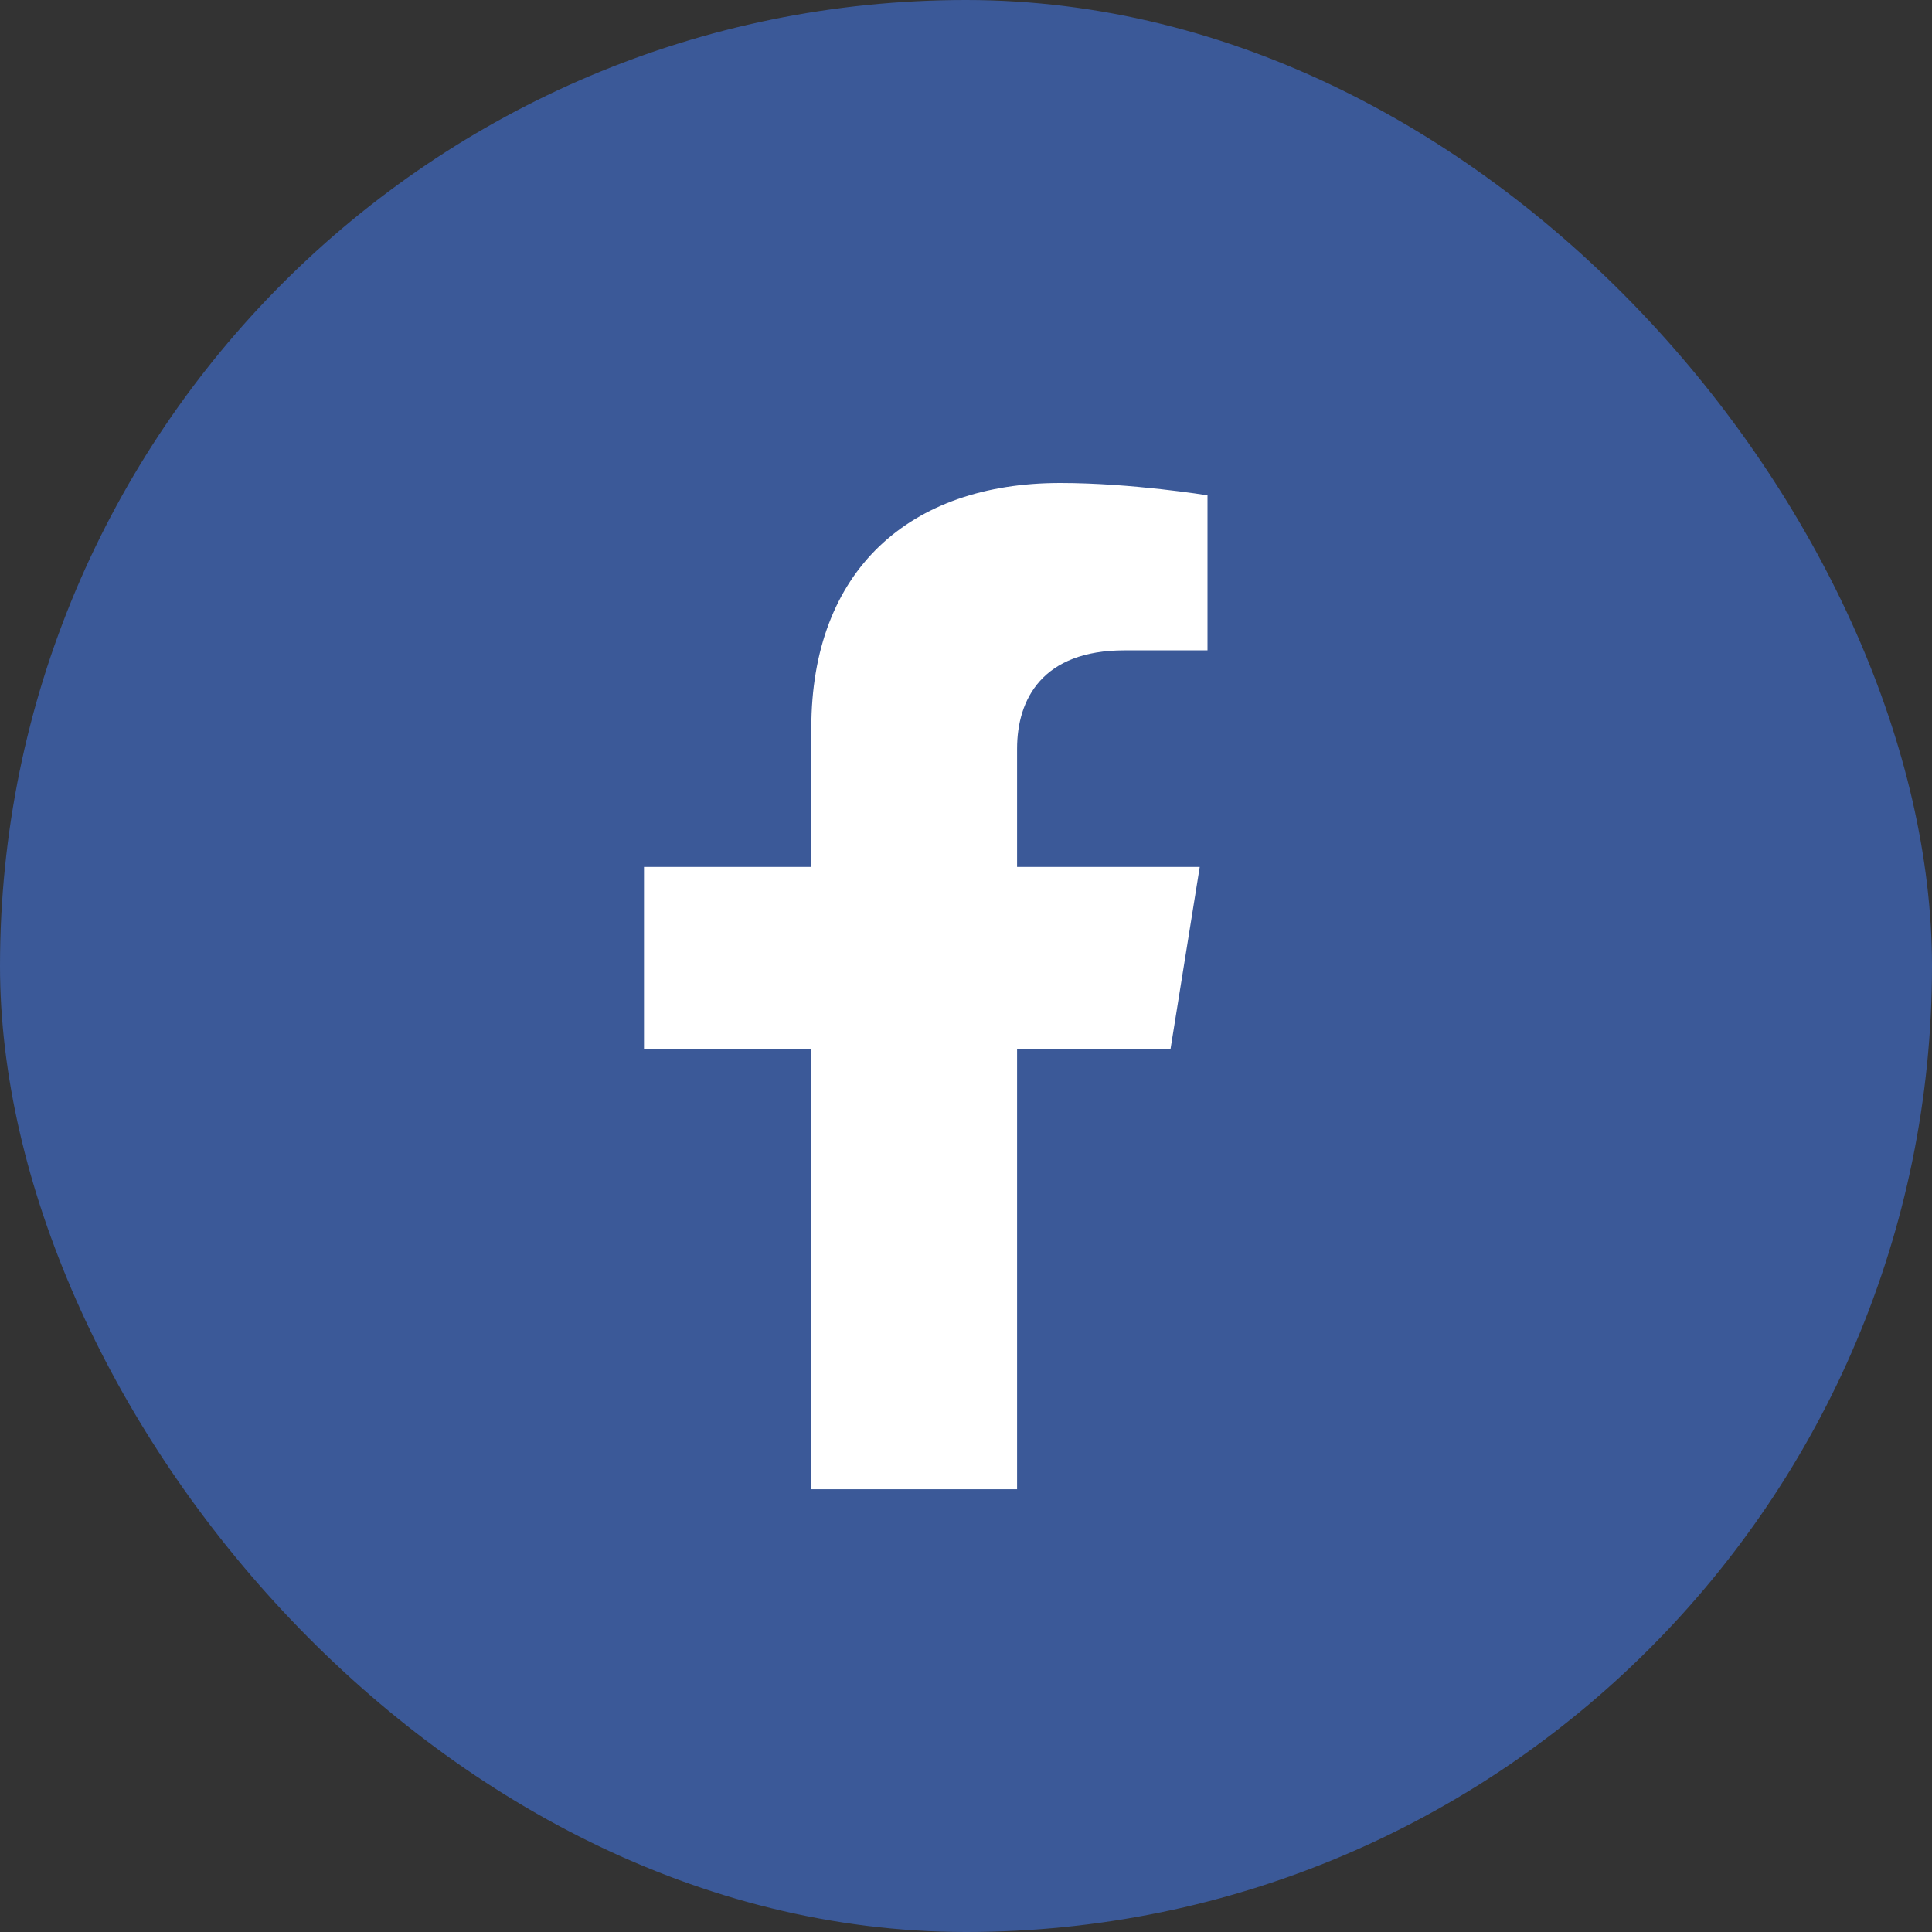 <svg width="48" height="48" viewBox="0 0 48 48" fill="none" xmlns="http://www.w3.org/2000/svg">
<rect x="0" y="0" width="48" height="48" fill="#333333" stroke="none"/>
<g id="Group 4576">
<rect id="Rectangle 1320" width="48" height="48" rx="24" fill="#3B5998"/>
<path id="Vector" d="M29.081 26.063L29.807 21.538H25.269V18.603C25.269 17.364 25.902 16.158 27.936 16.158H30V12.306C30 12.306 28.127 12 26.337 12C22.6 12 20.157 14.167 20.157 18.089V21.538H16V26.063H20.155V37H25.269V26.063H29.081Z" fill="white"/>
</g>
</svg>
